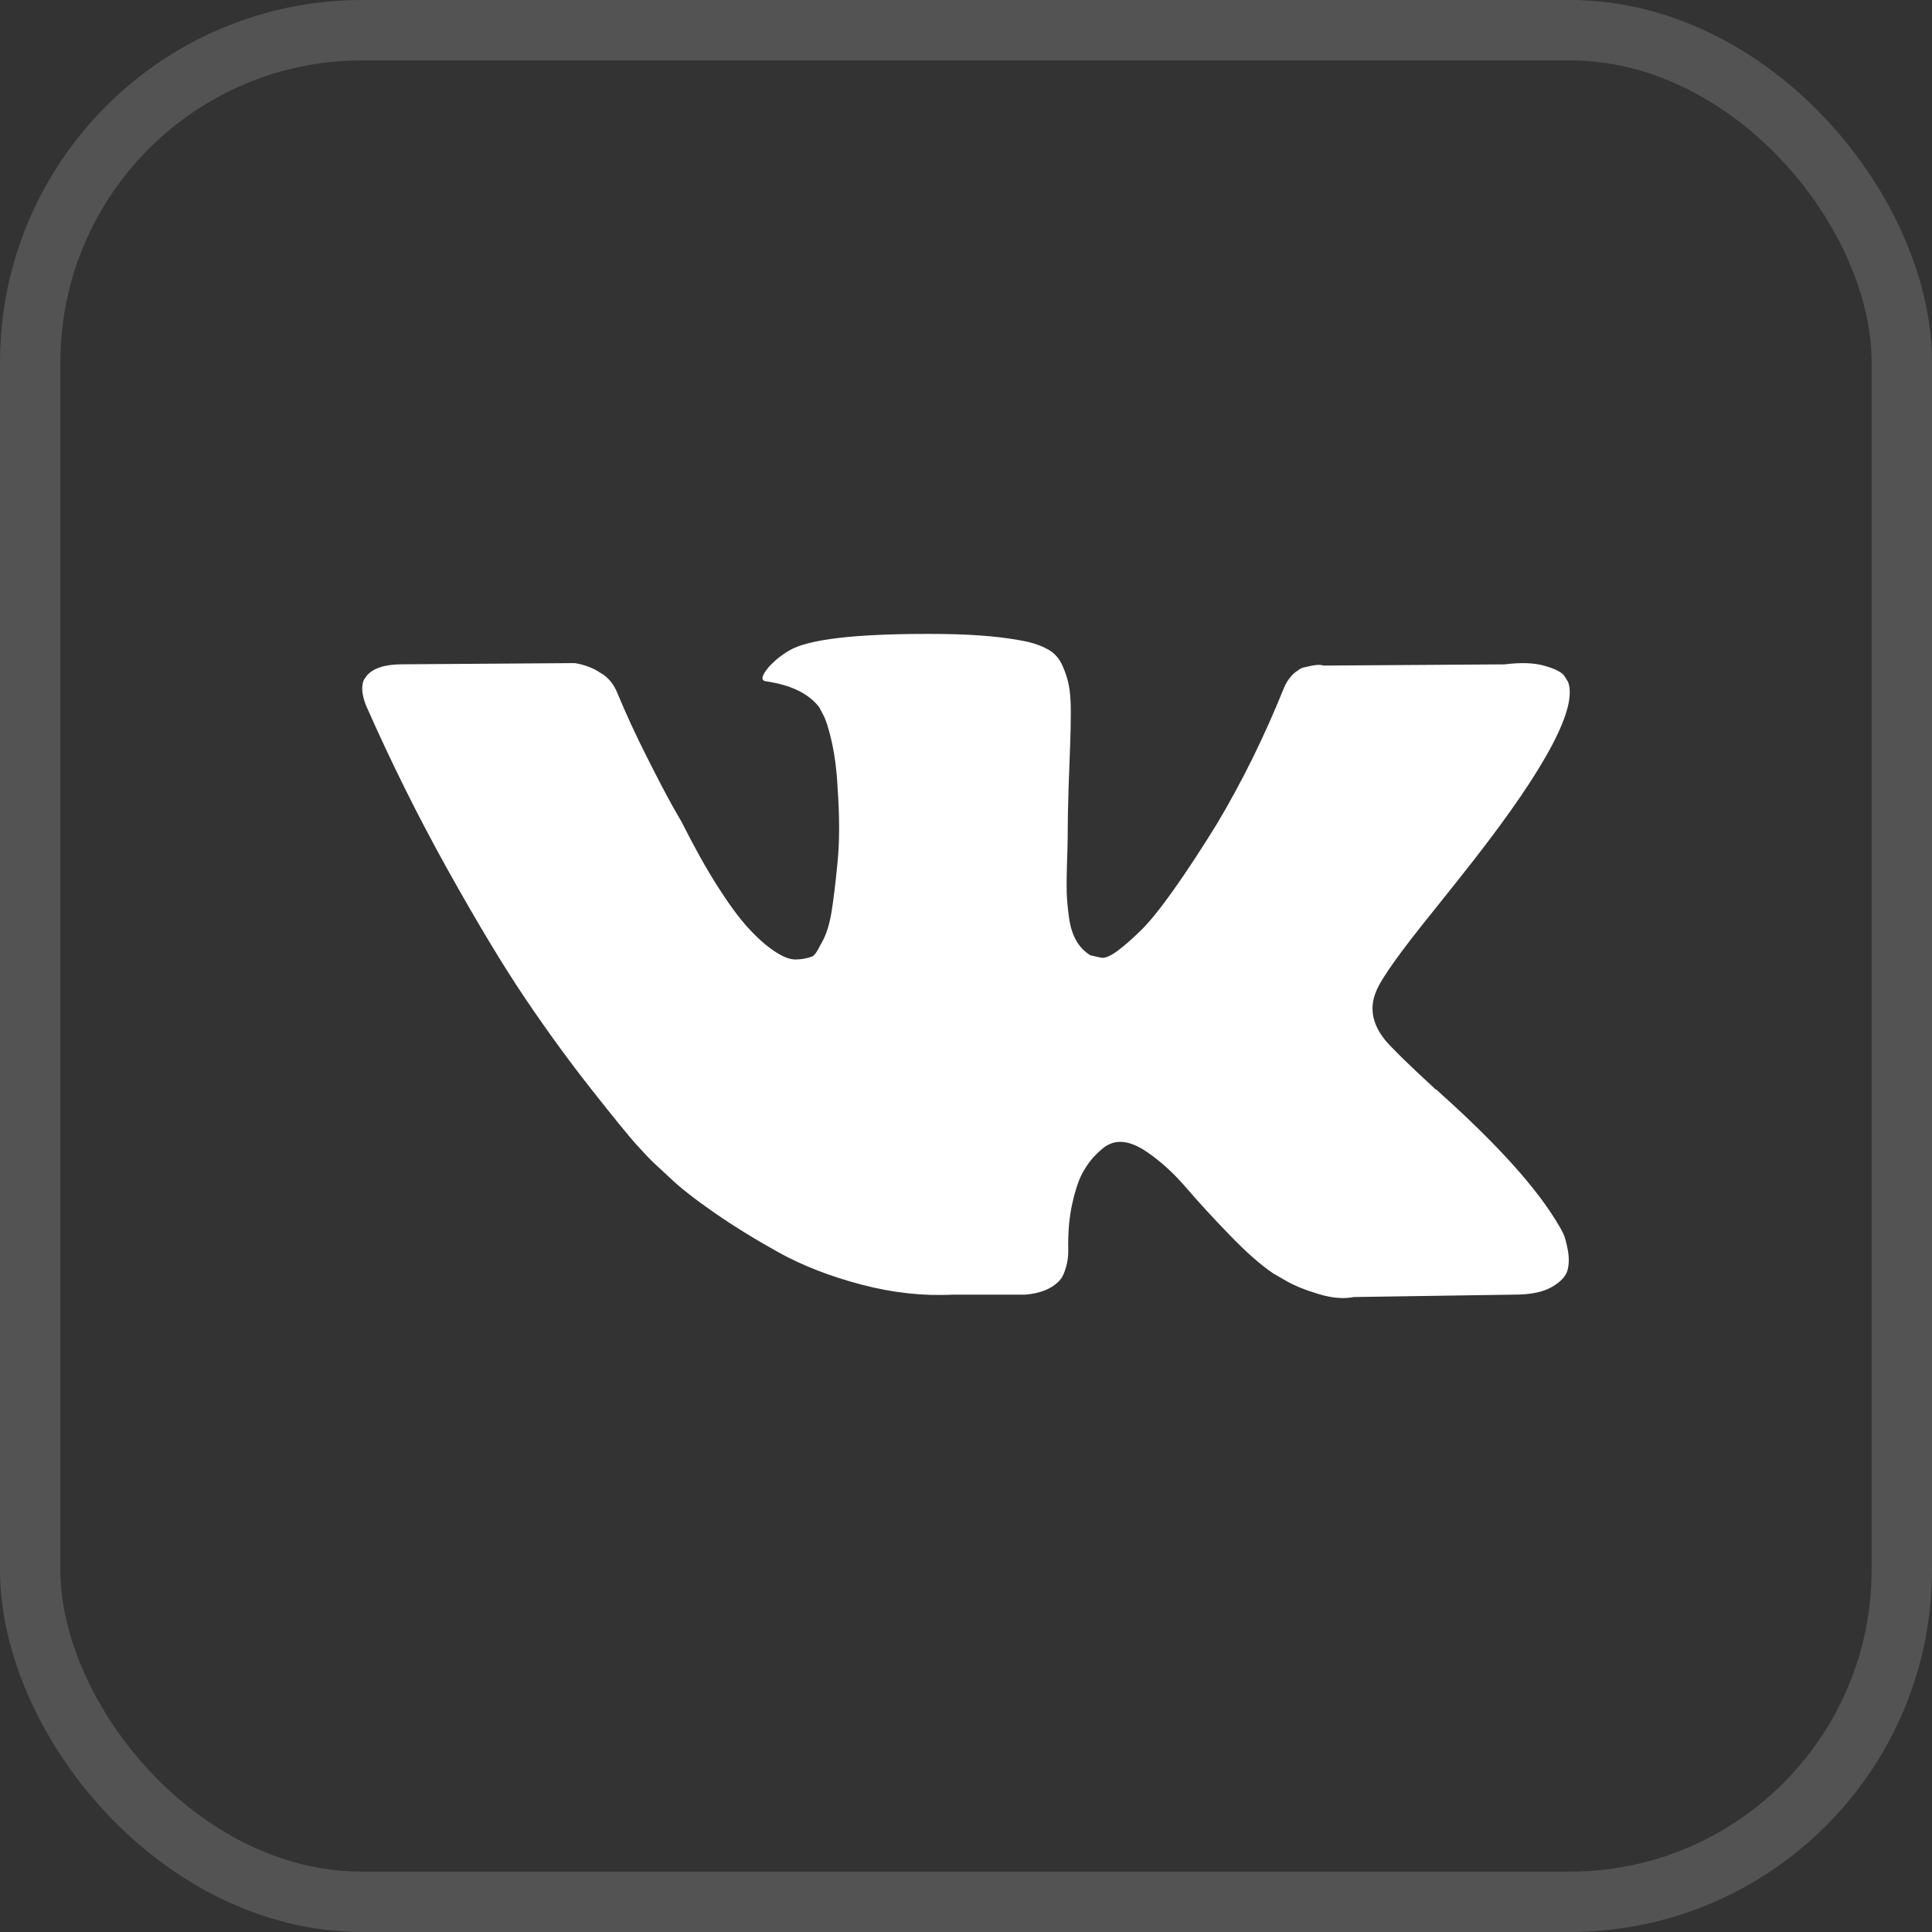 <svg width="32" height="32" viewBox="0 0 32 32" fill="none" xmlns="http://www.w3.org/2000/svg">
<rect x="0" y="0" width="32" height="32" fill="#333333" stroke="none"/>
<path d="M25.894 20.434C25.87 20.384 25.847 20.342 25.826 20.309C25.479 19.706 24.816 18.967 23.837 18.09L23.817 18.07L23.806 18.06L23.796 18.05H23.785C23.341 17.642 23.06 17.367 22.942 17.227C22.726 16.959 22.678 16.688 22.796 16.414C22.879 16.206 23.192 15.768 23.733 15.099C24.018 14.744 24.243 14.46 24.41 14.246C25.611 12.706 26.132 11.723 25.972 11.294L25.91 11.194C25.868 11.134 25.761 11.079 25.587 11.029C25.413 10.978 25.191 10.97 24.921 11.004L21.922 11.024C21.873 11.007 21.804 11.008 21.713 11.029C21.623 11.049 21.578 11.059 21.578 11.059L21.526 11.084L21.484 11.114C21.45 11.134 21.411 11.169 21.37 11.219C21.328 11.269 21.294 11.328 21.266 11.395C20.939 12.205 20.568 12.958 20.151 13.654C19.895 14.069 19.659 14.428 19.443 14.733C19.228 15.037 19.048 15.261 18.902 15.405C18.756 15.549 18.624 15.664 18.506 15.752C18.388 15.839 18.298 15.875 18.235 15.862C18.173 15.848 18.114 15.835 18.058 15.822C17.961 15.761 17.883 15.68 17.824 15.576C17.765 15.472 17.725 15.342 17.704 15.184C17.684 15.027 17.671 14.892 17.668 14.778C17.665 14.664 17.666 14.503 17.673 14.296C17.68 14.088 17.684 13.948 17.684 13.874C17.684 13.62 17.689 13.344 17.699 13.046C17.71 12.748 17.718 12.512 17.725 12.338C17.732 12.165 17.736 11.98 17.736 11.786C17.736 11.592 17.723 11.44 17.699 11.33C17.675 11.219 17.638 11.112 17.59 11.008C17.541 10.905 17.47 10.824 17.377 10.767C17.283 10.711 17.166 10.665 17.028 10.632C16.66 10.552 16.191 10.508 15.622 10.501C14.331 10.488 13.501 10.568 13.133 10.742C12.987 10.816 12.855 10.916 12.737 11.043C12.613 11.191 12.595 11.271 12.685 11.284C13.102 11.345 13.397 11.488 13.57 11.716L13.633 11.836C13.681 11.924 13.73 12.078 13.779 12.298C13.827 12.519 13.859 12.763 13.872 13.031C13.907 13.52 13.907 13.938 13.872 14.286C13.838 14.634 13.805 14.905 13.774 15.099C13.742 15.293 13.695 15.45 13.633 15.571C13.57 15.691 13.529 15.765 13.508 15.791C13.487 15.818 13.47 15.835 13.456 15.841C13.366 15.875 13.272 15.892 13.175 15.892C13.077 15.892 12.96 15.845 12.821 15.751C12.682 15.658 12.538 15.529 12.389 15.365C12.239 15.201 12.071 14.972 11.883 14.677C11.696 14.383 11.502 14.035 11.3 13.633L11.134 13.342C11.03 13.155 10.887 12.882 10.707 12.524C10.526 12.166 10.367 11.819 10.228 11.485C10.172 11.344 10.089 11.237 9.978 11.164L9.926 11.133C9.891 11.107 9.836 11.078 9.759 11.048C9.683 11.018 9.603 10.996 9.52 10.983L6.667 11.003C6.375 11.003 6.177 11.067 6.073 11.194L6.031 11.254C6.011 11.287 6 11.341 6 11.415C6 11.488 6.021 11.579 6.063 11.686C6.479 12.629 6.932 13.539 7.421 14.416C7.911 15.293 8.336 15.999 8.697 16.534C9.058 17.069 9.426 17.575 9.801 18.05C10.176 18.525 10.424 18.829 10.545 18.963C10.667 19.097 10.762 19.197 10.832 19.264L11.092 19.505C11.259 19.666 11.503 19.858 11.826 20.082C12.149 20.307 12.507 20.527 12.899 20.745C13.291 20.962 13.747 21.14 14.268 21.277C14.789 21.414 15.296 21.469 15.788 21.443H16.986C17.229 21.422 17.413 21.349 17.538 21.222L17.579 21.172C17.607 21.132 17.633 21.07 17.657 20.986C17.682 20.902 17.694 20.81 17.694 20.71C17.687 20.422 17.709 20.163 17.761 19.932C17.813 19.701 17.872 19.527 17.939 19.41C18.005 19.293 18.079 19.194 18.162 19.114C18.246 19.034 18.305 18.985 18.34 18.969C18.374 18.952 18.402 18.94 18.423 18.933C18.589 18.88 18.785 18.932 19.011 19.089C19.237 19.246 19.448 19.441 19.646 19.671C19.844 19.902 20.082 20.162 20.36 20.449C20.637 20.737 20.88 20.951 21.089 21.092L21.297 21.212C21.436 21.293 21.616 21.366 21.838 21.433C22.06 21.5 22.255 21.517 22.422 21.483L25.087 21.443C25.351 21.443 25.556 21.401 25.701 21.318C25.847 21.234 25.934 21.142 25.962 21.042C25.99 20.941 25.991 20.827 25.967 20.7C25.942 20.573 25.918 20.484 25.894 20.434Z" fill="white"/>
<rect x="0.5" y="0.5" width="31" height="31" rx="5.5" stroke="white" stroke-opacity="0.16"/>
</svg>
